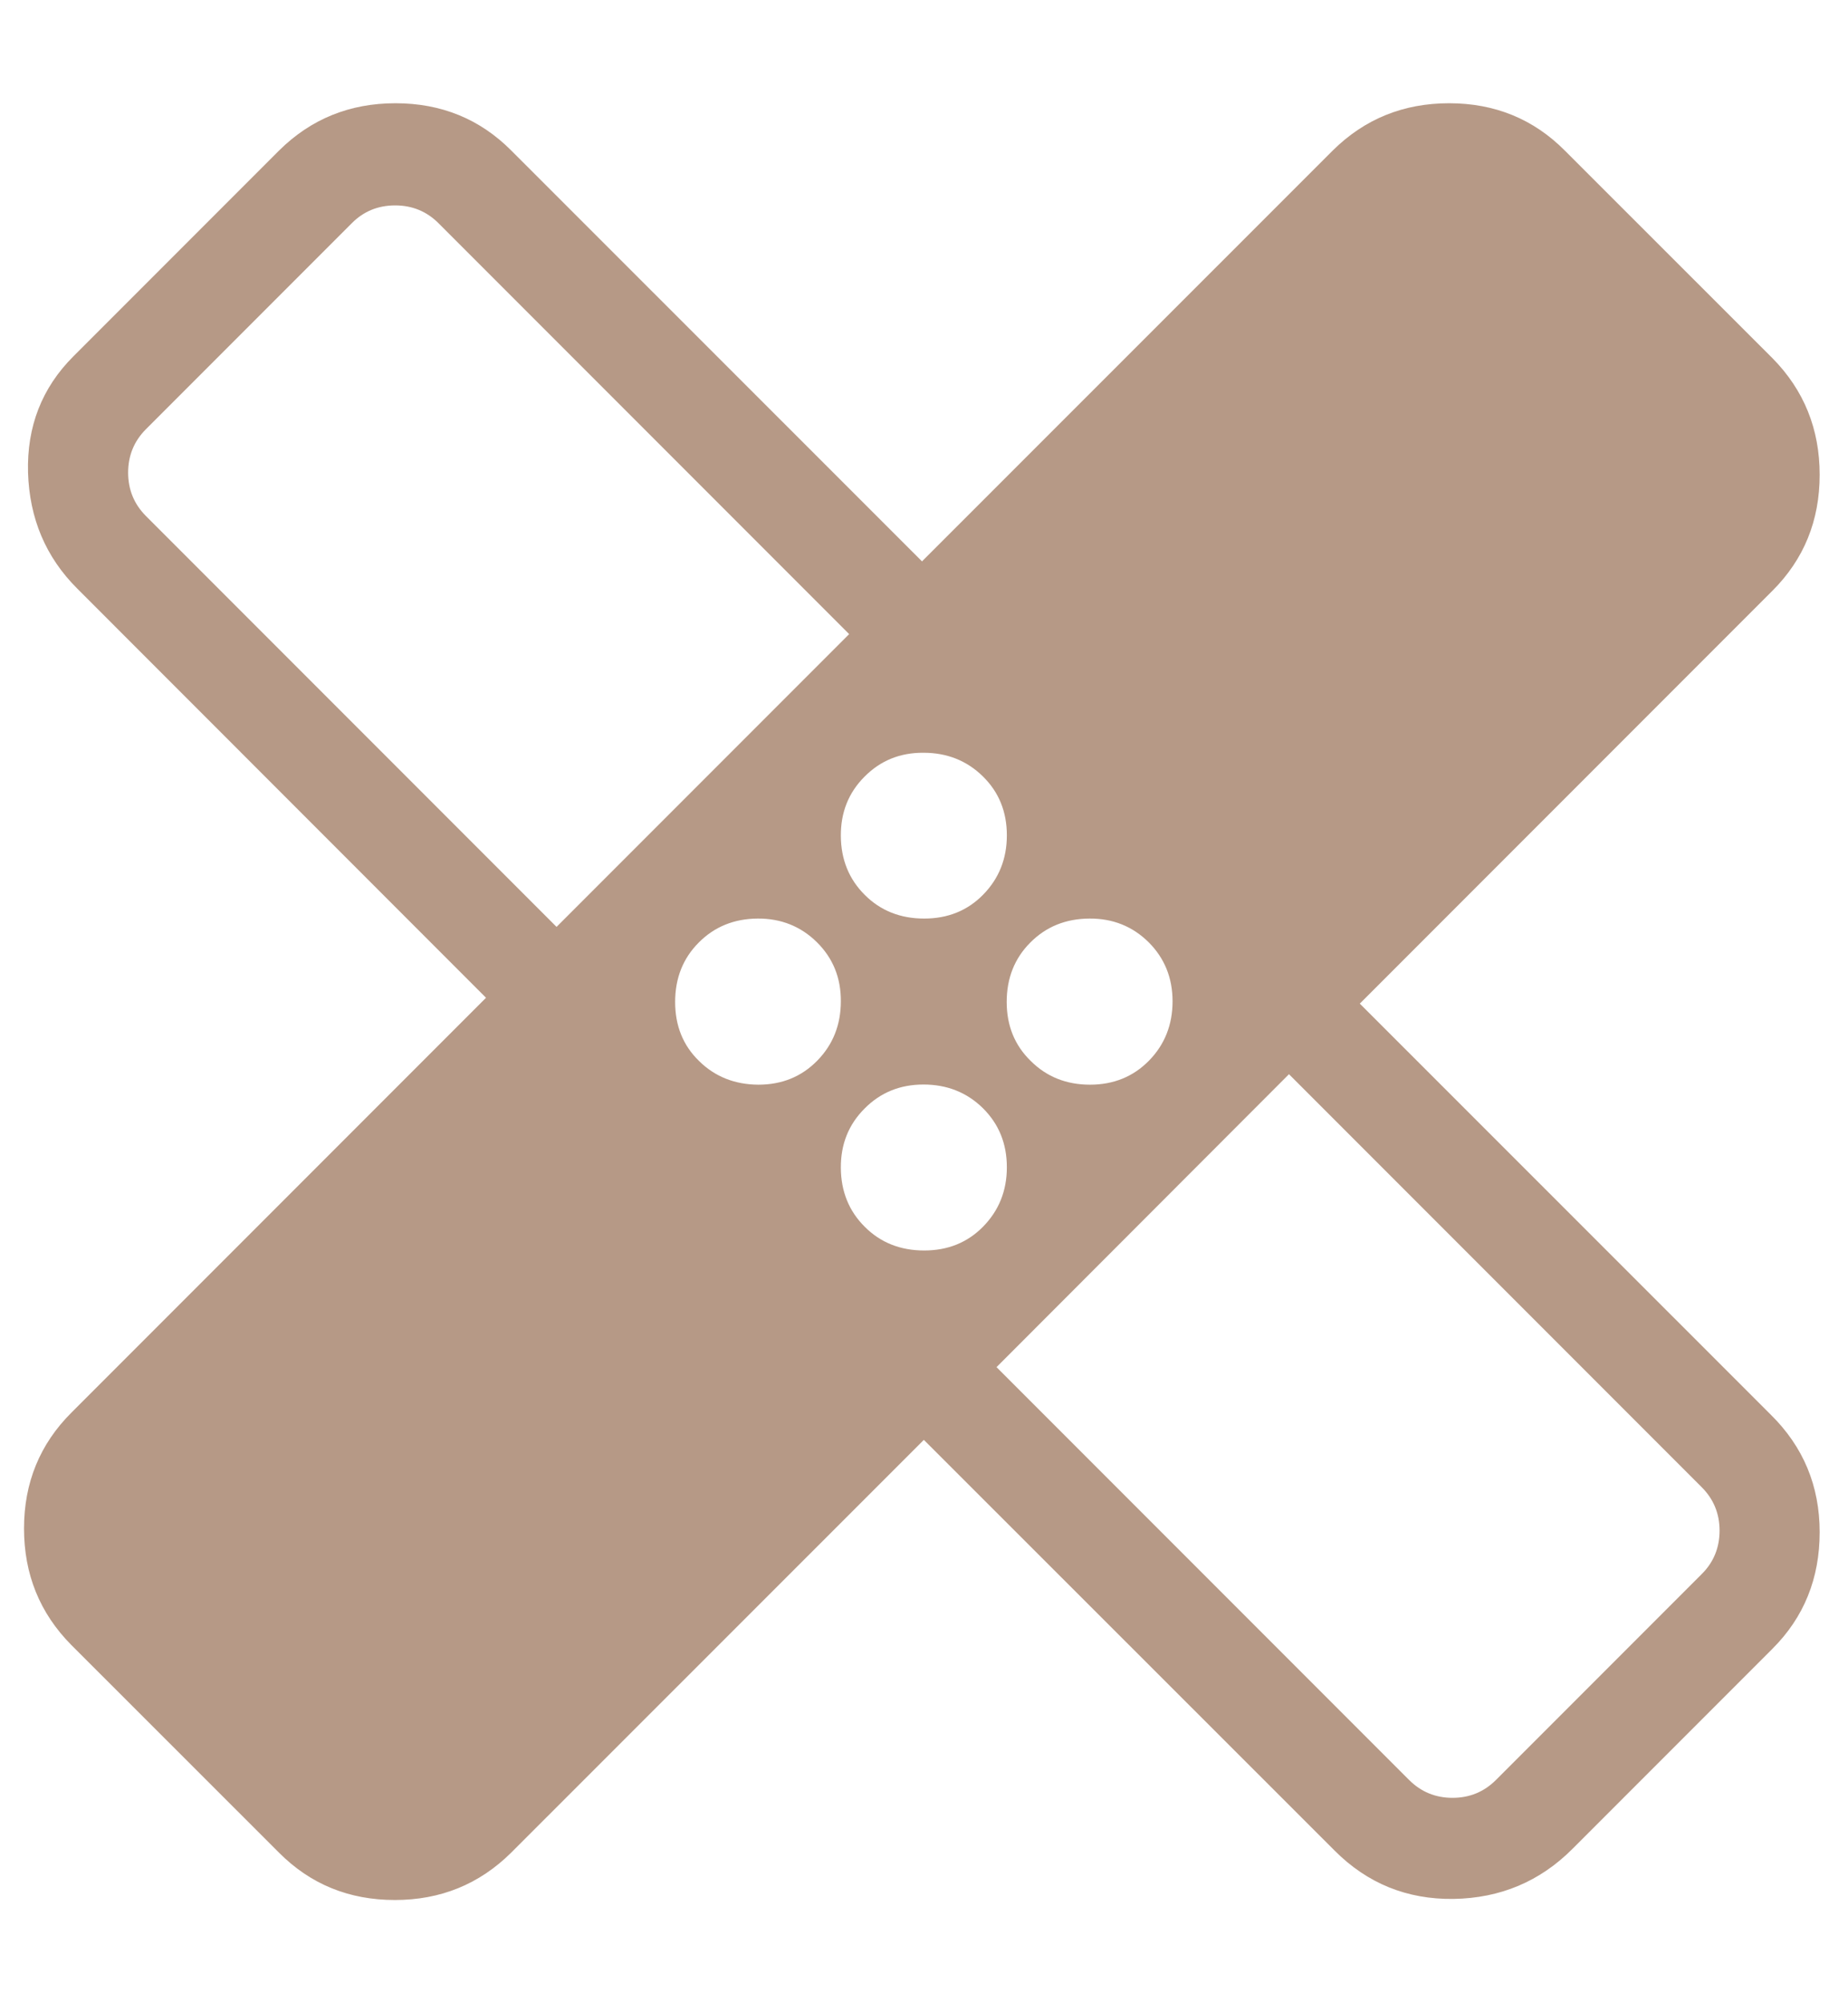 <svg width="12" height="13" viewBox="0 0 12 13" fill="none" xmlns="http://www.w3.org/2000/svg">
<path d="M5.999 9.344L3.319 12.023C3.112 12.228 2.86 12.33 2.564 12.33C2.267 12.33 2.016 12.228 1.812 12.023L0.463 10.675C0.258 10.468 0.156 10.216 0.156 9.919C0.156 9.622 0.259 9.371 0.464 9.167L3.156 6.475L0.502 3.82C0.297 3.616 0.191 3.364 0.182 3.066C0.174 2.768 0.272 2.517 0.476 2.313L1.812 0.977C2.019 0.772 2.271 0.67 2.568 0.67C2.865 0.67 3.116 0.772 3.32 0.977L5.987 3.643L8.654 0.977C8.861 0.772 9.113 0.67 9.41 0.67C9.706 0.67 9.957 0.772 10.161 0.977L11.51 2.325C11.714 2.532 11.816 2.784 11.816 3.081C11.816 3.378 11.714 3.629 11.51 3.833L8.83 6.513L11.497 9.179C11.71 9.388 11.816 9.643 11.816 9.943C11.816 10.243 11.714 10.495 11.51 10.699L10.212 11.997C10 12.21 9.742 12.318 9.439 12.323C9.137 12.327 8.879 12.223 8.666 12.009L5.999 9.344ZM6.001 5.961C6.154 5.961 6.282 5.91 6.384 5.806C6.486 5.702 6.538 5.574 6.538 5.421C6.538 5.267 6.486 5.14 6.382 5.038C6.278 4.936 6.149 4.885 5.997 4.885C5.844 4.884 5.717 4.936 5.614 5.04C5.51 5.144 5.459 5.272 5.46 5.425C5.461 5.578 5.513 5.706 5.616 5.808C5.718 5.91 5.847 5.961 6.001 5.961ZM3.614 6.015L5.514 4.115L2.848 1.449C2.771 1.372 2.677 1.333 2.566 1.333C2.454 1.333 2.36 1.372 2.284 1.449L0.948 2.785C0.871 2.862 0.832 2.956 0.832 3.067C0.832 3.178 0.871 3.272 0.948 3.349L3.614 6.015ZM4.924 7.039C5.078 7.039 5.205 6.987 5.307 6.883C5.409 6.779 5.46 6.65 5.46 6.498C5.461 6.346 5.409 6.218 5.305 6.115C5.201 6.012 5.072 5.96 4.92 5.961C4.767 5.962 4.639 6.014 4.537 6.117C4.435 6.219 4.384 6.348 4.384 6.502C4.384 6.656 4.435 6.784 4.539 6.885C4.642 6.987 4.771 7.038 4.924 7.039ZM6.001 8.115C6.154 8.115 6.282 8.064 6.384 7.96C6.486 7.856 6.538 7.728 6.538 7.575C6.538 7.421 6.486 7.294 6.382 7.191C6.278 7.089 6.149 7.038 5.997 7.038C5.844 7.038 5.717 7.09 5.614 7.194C5.51 7.298 5.459 7.426 5.46 7.579C5.461 7.732 5.513 7.86 5.616 7.962C5.718 8.064 5.847 8.115 6.001 8.115ZM7.078 7.039C7.231 7.039 7.359 6.987 7.461 6.883C7.563 6.779 7.614 6.65 7.614 6.498C7.614 6.346 7.562 6.218 7.459 6.115C7.355 6.012 7.227 5.96 7.074 5.961C6.92 5.962 6.792 6.014 6.69 6.117C6.588 6.219 6.537 6.348 6.537 6.502C6.537 6.656 6.589 6.784 6.693 6.885C6.796 6.988 6.925 7.039 7.078 7.039ZM6.471 8.872L9.15 11.551C9.227 11.628 9.321 11.667 9.432 11.667C9.543 11.667 9.637 11.628 9.714 11.551L11.05 10.215C11.127 10.139 11.166 10.044 11.166 9.933C11.166 9.822 11.127 9.728 11.05 9.651L8.37 6.971L6.471 8.872Z" fill="#B69986"/>
</svg>
